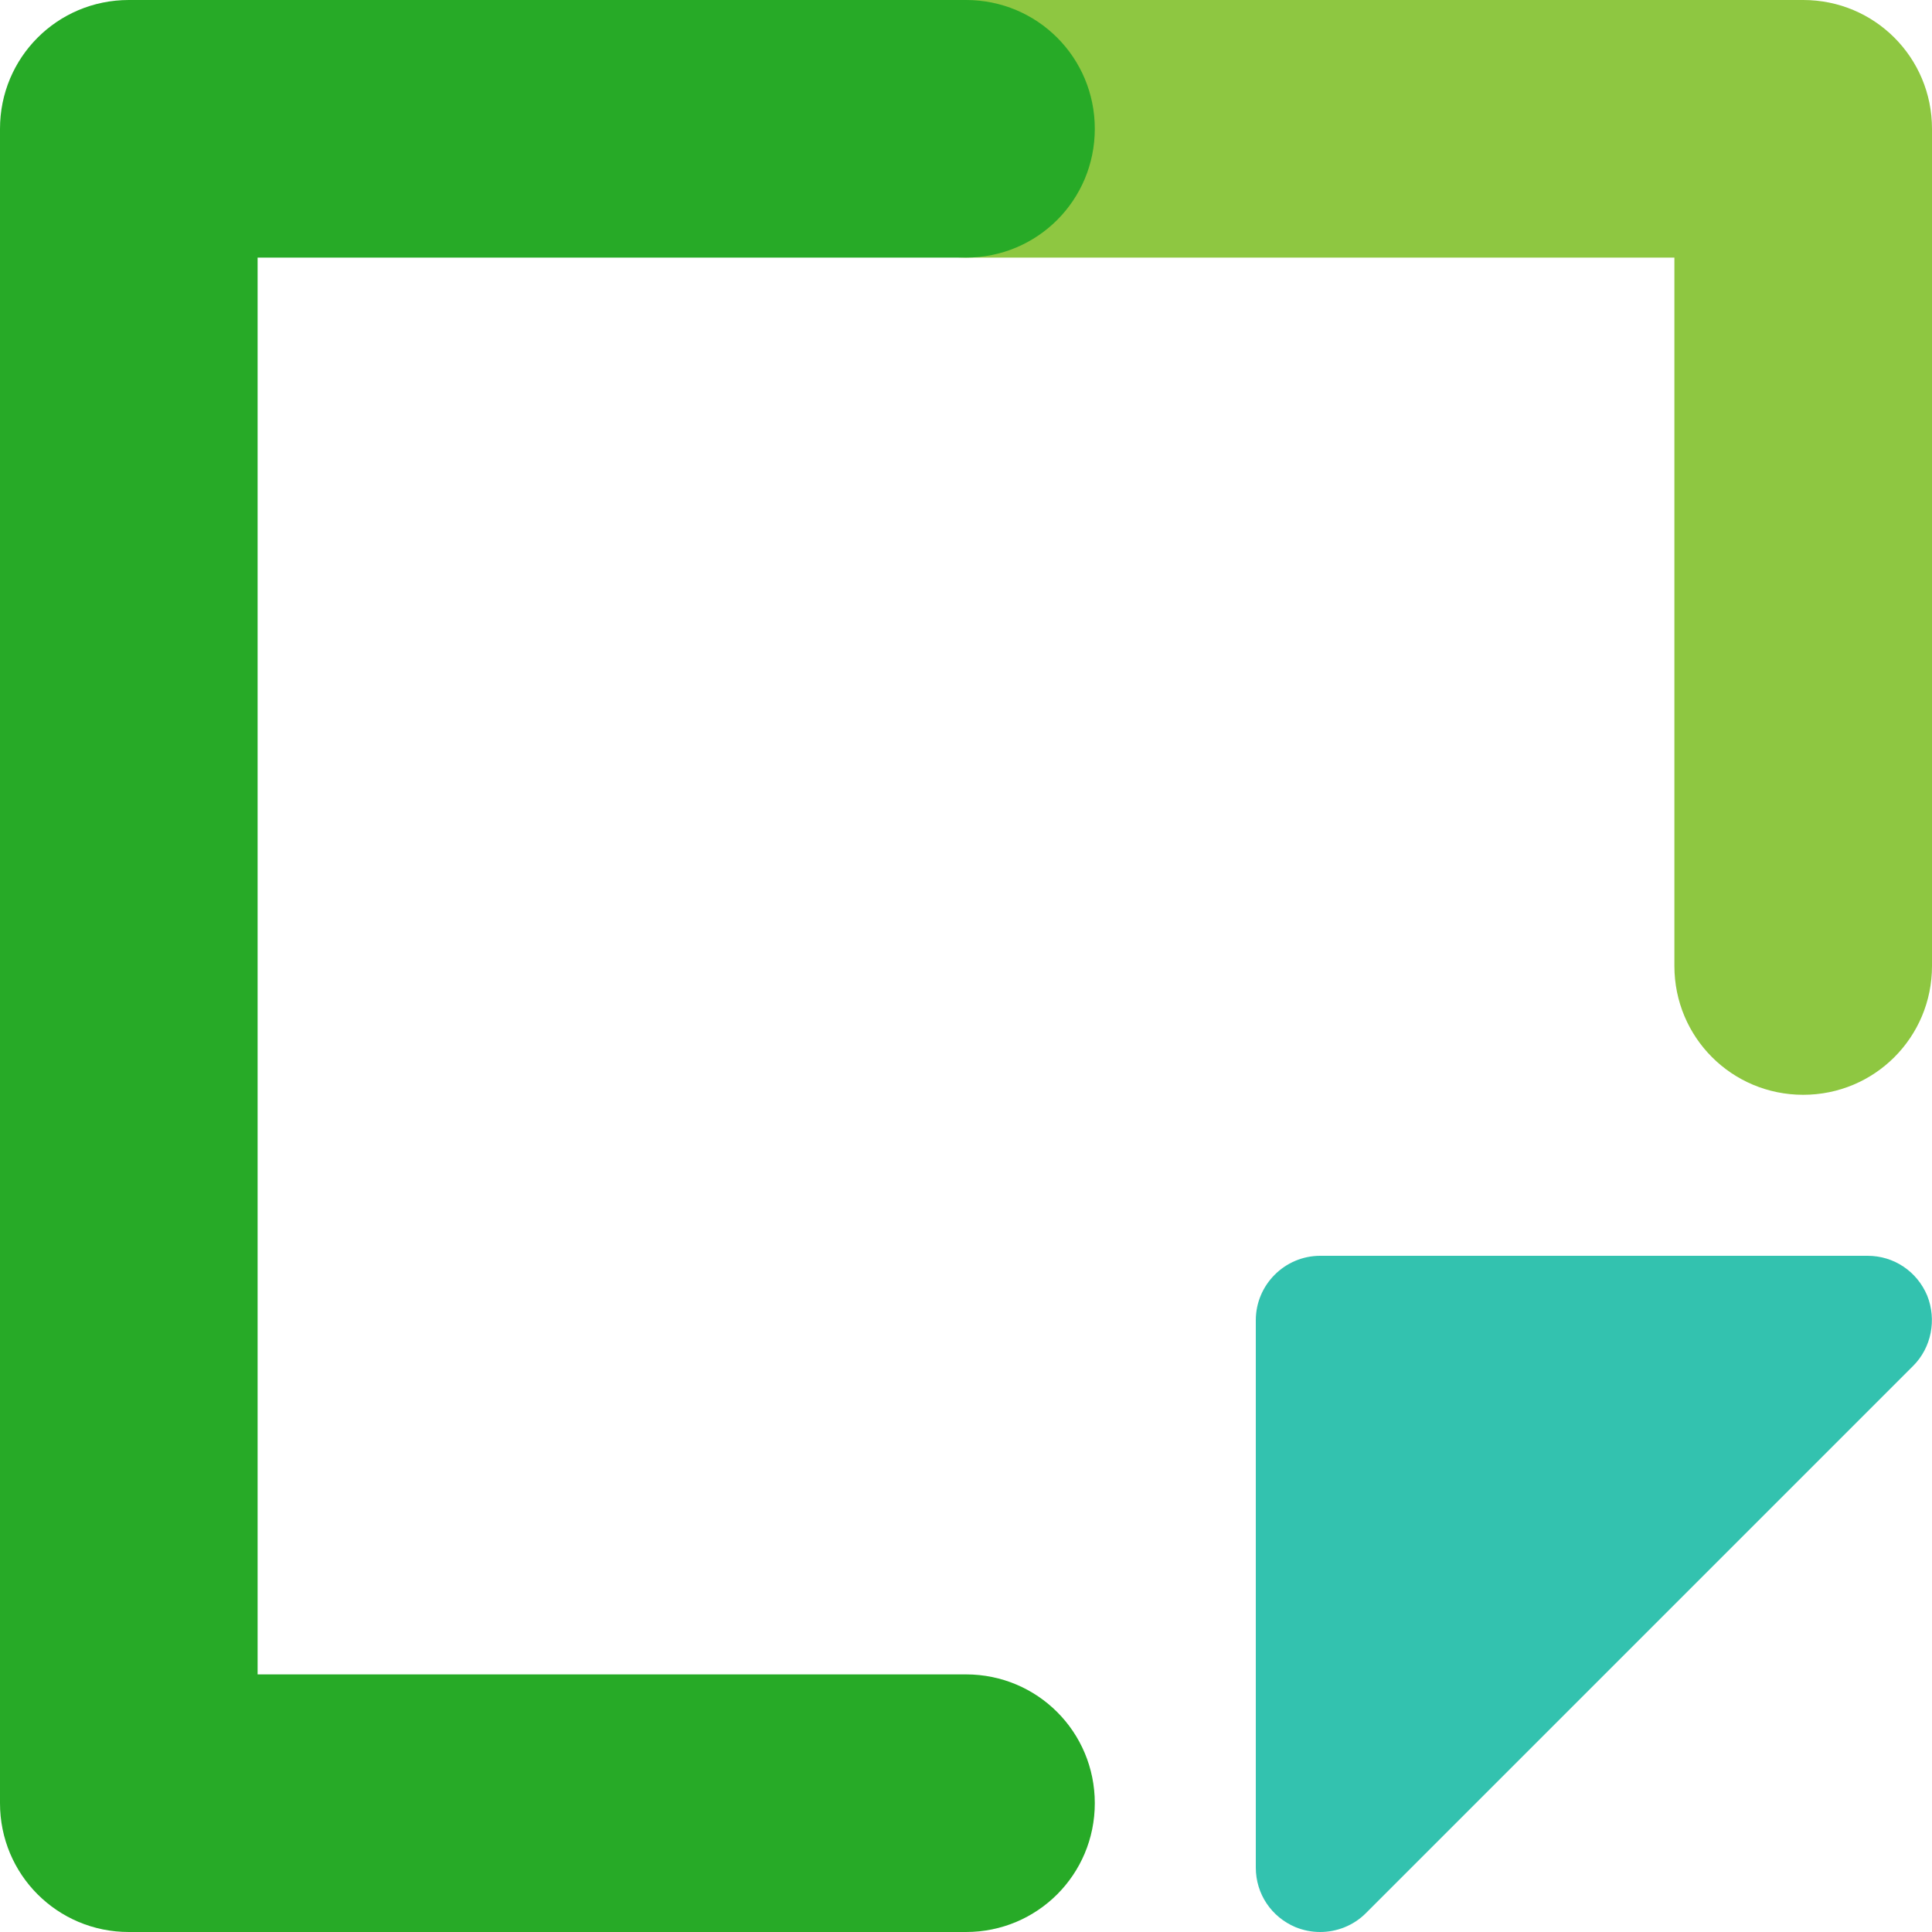 <?xml version="1.0" encoding="utf-8"?>
<!-- Generator: Adobe Illustrator 24.1.0, SVG Export Plug-In . SVG Version: 6.00 Build 0)  -->
<svg version="1.1" id="Artwork" xmlns="http://www.w3.org/2000/svg" xmlns:xlink="http://www.w3.org/1999/xlink" x="0px" y="0px"
	 viewBox="0 0 360 360" style="enable-background:new 0 0 360 360;" xml:space="preserve">
<style type="text/css">
	.st0{fill:#8EC741;}
	.st1{fill:#27AA27;}
	.st2{fill:#33C2AF;}
</style>
<g>
	<path class="st0" d="M336,204c-13.3,0-24-10.7-24-24V48H180c-13.3,0-24-10.7-24-24s10.7-24,24-24h156c13.3,0,24,10.7,24,24v156
		C360,193.3,349.3,204,336,204z"/>
	<path class="st1" d="M180,360H24c-13.3,0-24-10.7-24-24V24C0,10.7,10.7,0,24,0h156c13.3,0,24,10.7,24,24s-10.7,24-24,24H48v264h132
		c13.3,0,24,10.7,24,24S193.3,360,180,360z"/>
	<path class="st2" d="M359.1,241.4c-1.9-4.5-6.2-7.4-11.1-7.4l-102,0c-6.6,0-12,5.4-12,12v102c0,4.9,2.9,9.2,7.4,11.1
		c1.5,0.6,3,0.9,4.6,0.9c3.1,0,6.2-1.2,8.5-3.5l102-102C359.9,251.1,360.9,245.9,359.1,241.4z"/>
</g>
</svg>
